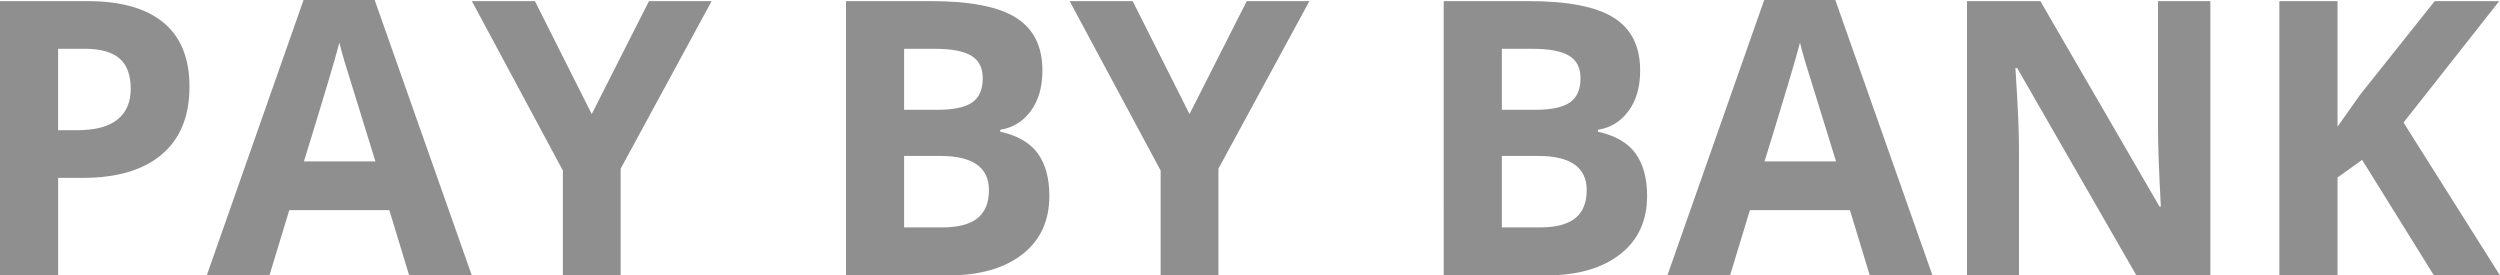 <?xml version="1.0" encoding="UTF-8"?>
<svg id="Warstwa_2" data-name="Warstwa 2" xmlns="http://www.w3.org/2000/svg" viewBox="0 0 181.535 20">
  <defs>
    <style>
      .cls-1 {
        fill: #8f8f8f;
      }
    </style>
  </defs>
  <g id="Warstwa_1-2" data-name="Warstwa 1">
    <g>
      <path class="cls-1" d="M13.759,6.295c0,2.144-.67,3.784-2.01,4.917-1.34,1.136-3.245,1.703-5.714,1.703h-1.813v7.085H0V.082h6.363c2.415,0,4.252.52,5.51,1.56,1.256,1.04,1.886,2.591,1.886,4.653ZM4.222,9.455h1.389c1.298,0,2.27-.258,2.914-.771.644-.513.968-1.26.968-2.242,0-.989-.269-1.722-.811-2.193-.541-.473-1.387-.708-2.542-.708h-1.921v5.913h.002Z"/>
      <path class="cls-1" d="M29.713,20l-1.443-4.742h-7.263l-1.443,4.742h-4.552L22.043,0h5.163l7.056,20h-4.55ZM27.26,11.718c-1.335-4.297-2.087-6.726-2.254-7.288-.169-.562-.288-1.007-.361-1.335-.3,1.162-1.157,4.037-2.575,8.624h5.189Z"/>
      <path class="cls-1" d="M42.968,8.284L47.124.082h4.55l-6.606,12.166v7.752h-4.196v-7.616L34.265.082h4.578l4.126,8.202Z"/>
      <path class="cls-1" d="M61.429.082h6.199c2.825,0,4.875.403,6.152,1.206,1.277.804,1.914,2.083,1.914,3.835,0,1.19-.279,2.167-.839,2.928-.558.764-1.3,1.223-2.228,1.375v.136c1.263.281,2.174.808,2.732,1.581.558.773.839,1.799.839,3.078,0,1.816-.656,3.233-1.968,4.25s-3.095,1.525-5.348,1.525h-7.452s0-19.916,0-19.916ZM65.651,7.972h2.453c1.143,0,1.973-.178,2.486-.532s.771-.939.771-1.757c0-.764-.279-1.31-.839-1.642-.558-.333-1.441-.497-2.65-.497h-2.221s0,4.428,0,4.428ZM65.651,11.322v5.191h2.753c1.162,0,2.022-.223,2.575-.668.553-.445.832-1.127.832-2.043,0-1.654-1.181-2.479-3.542-2.479h-2.617v-.002Z"/>
      <path class="cls-1" d="M86.375,8.284L90.531.082h4.55l-6.606,12.166v7.752h-4.196v-7.616L77.671.082h4.578l4.126,8.202Z"/>
      <path class="cls-1" d="M104.833.082h6.199c2.825,0,4.875.403,6.152,1.206s1.914,2.083,1.914,3.835c0,1.19-.279,2.167-.839,2.928-.558.764-1.3,1.223-2.228,1.375v.136c1.263.281,2.174.808,2.732,1.581.558.773.839,1.799.839,3.078,0,1.816-.656,3.233-1.968,4.25s-3.095,1.525-5.348,1.525h-7.452V.082ZM109.057,7.972h2.453c1.143,0,1.973-.178,2.486-.532s.771-.939.771-1.757c0-.764-.279-1.31-.839-1.642-.558-.333-1.441-.497-2.65-.497h-2.221s0,4.428,0,4.428ZM109.057,11.322v5.191h2.753c1.162,0,2.022-.223,2.575-.668s.832-1.127.832-2.043c0-1.654-1.181-2.479-3.542-2.479h-2.617v-.002Z"/>
      <path class="cls-1" d="M135.774,20l-1.443-4.742h-7.263l-1.443,4.742h-4.55l7.031-20h5.163l7.056,20h-4.552ZM133.321,11.718c-1.335-4.297-2.087-6.726-2.254-7.288-.169-.562-.288-1.007-.361-1.335-.3,1.162-1.157,4.037-2.575,8.624h5.189Z"/>
      <path class="cls-1" d="M160.501,20h-5.367l-8.666-15.069h-.122c.173,2.661.26,4.559.26,5.695v9.373h-3.774V.082h5.327l8.652,14.919h.096c-.136-2.589-.204-4.418-.204-5.491V.082h3.8v19.918h-.002Z"/>
      <path class="cls-1" d="M181.535,20h-4.796l-5.217-8.392-1.785,1.279v7.113h-4.224V.082h4.224v9.113l1.661-2.343L176.793.082h4.686l-6.949,8.816,7.005,11.102Z"/>
    </g>
  </g>
</svg>